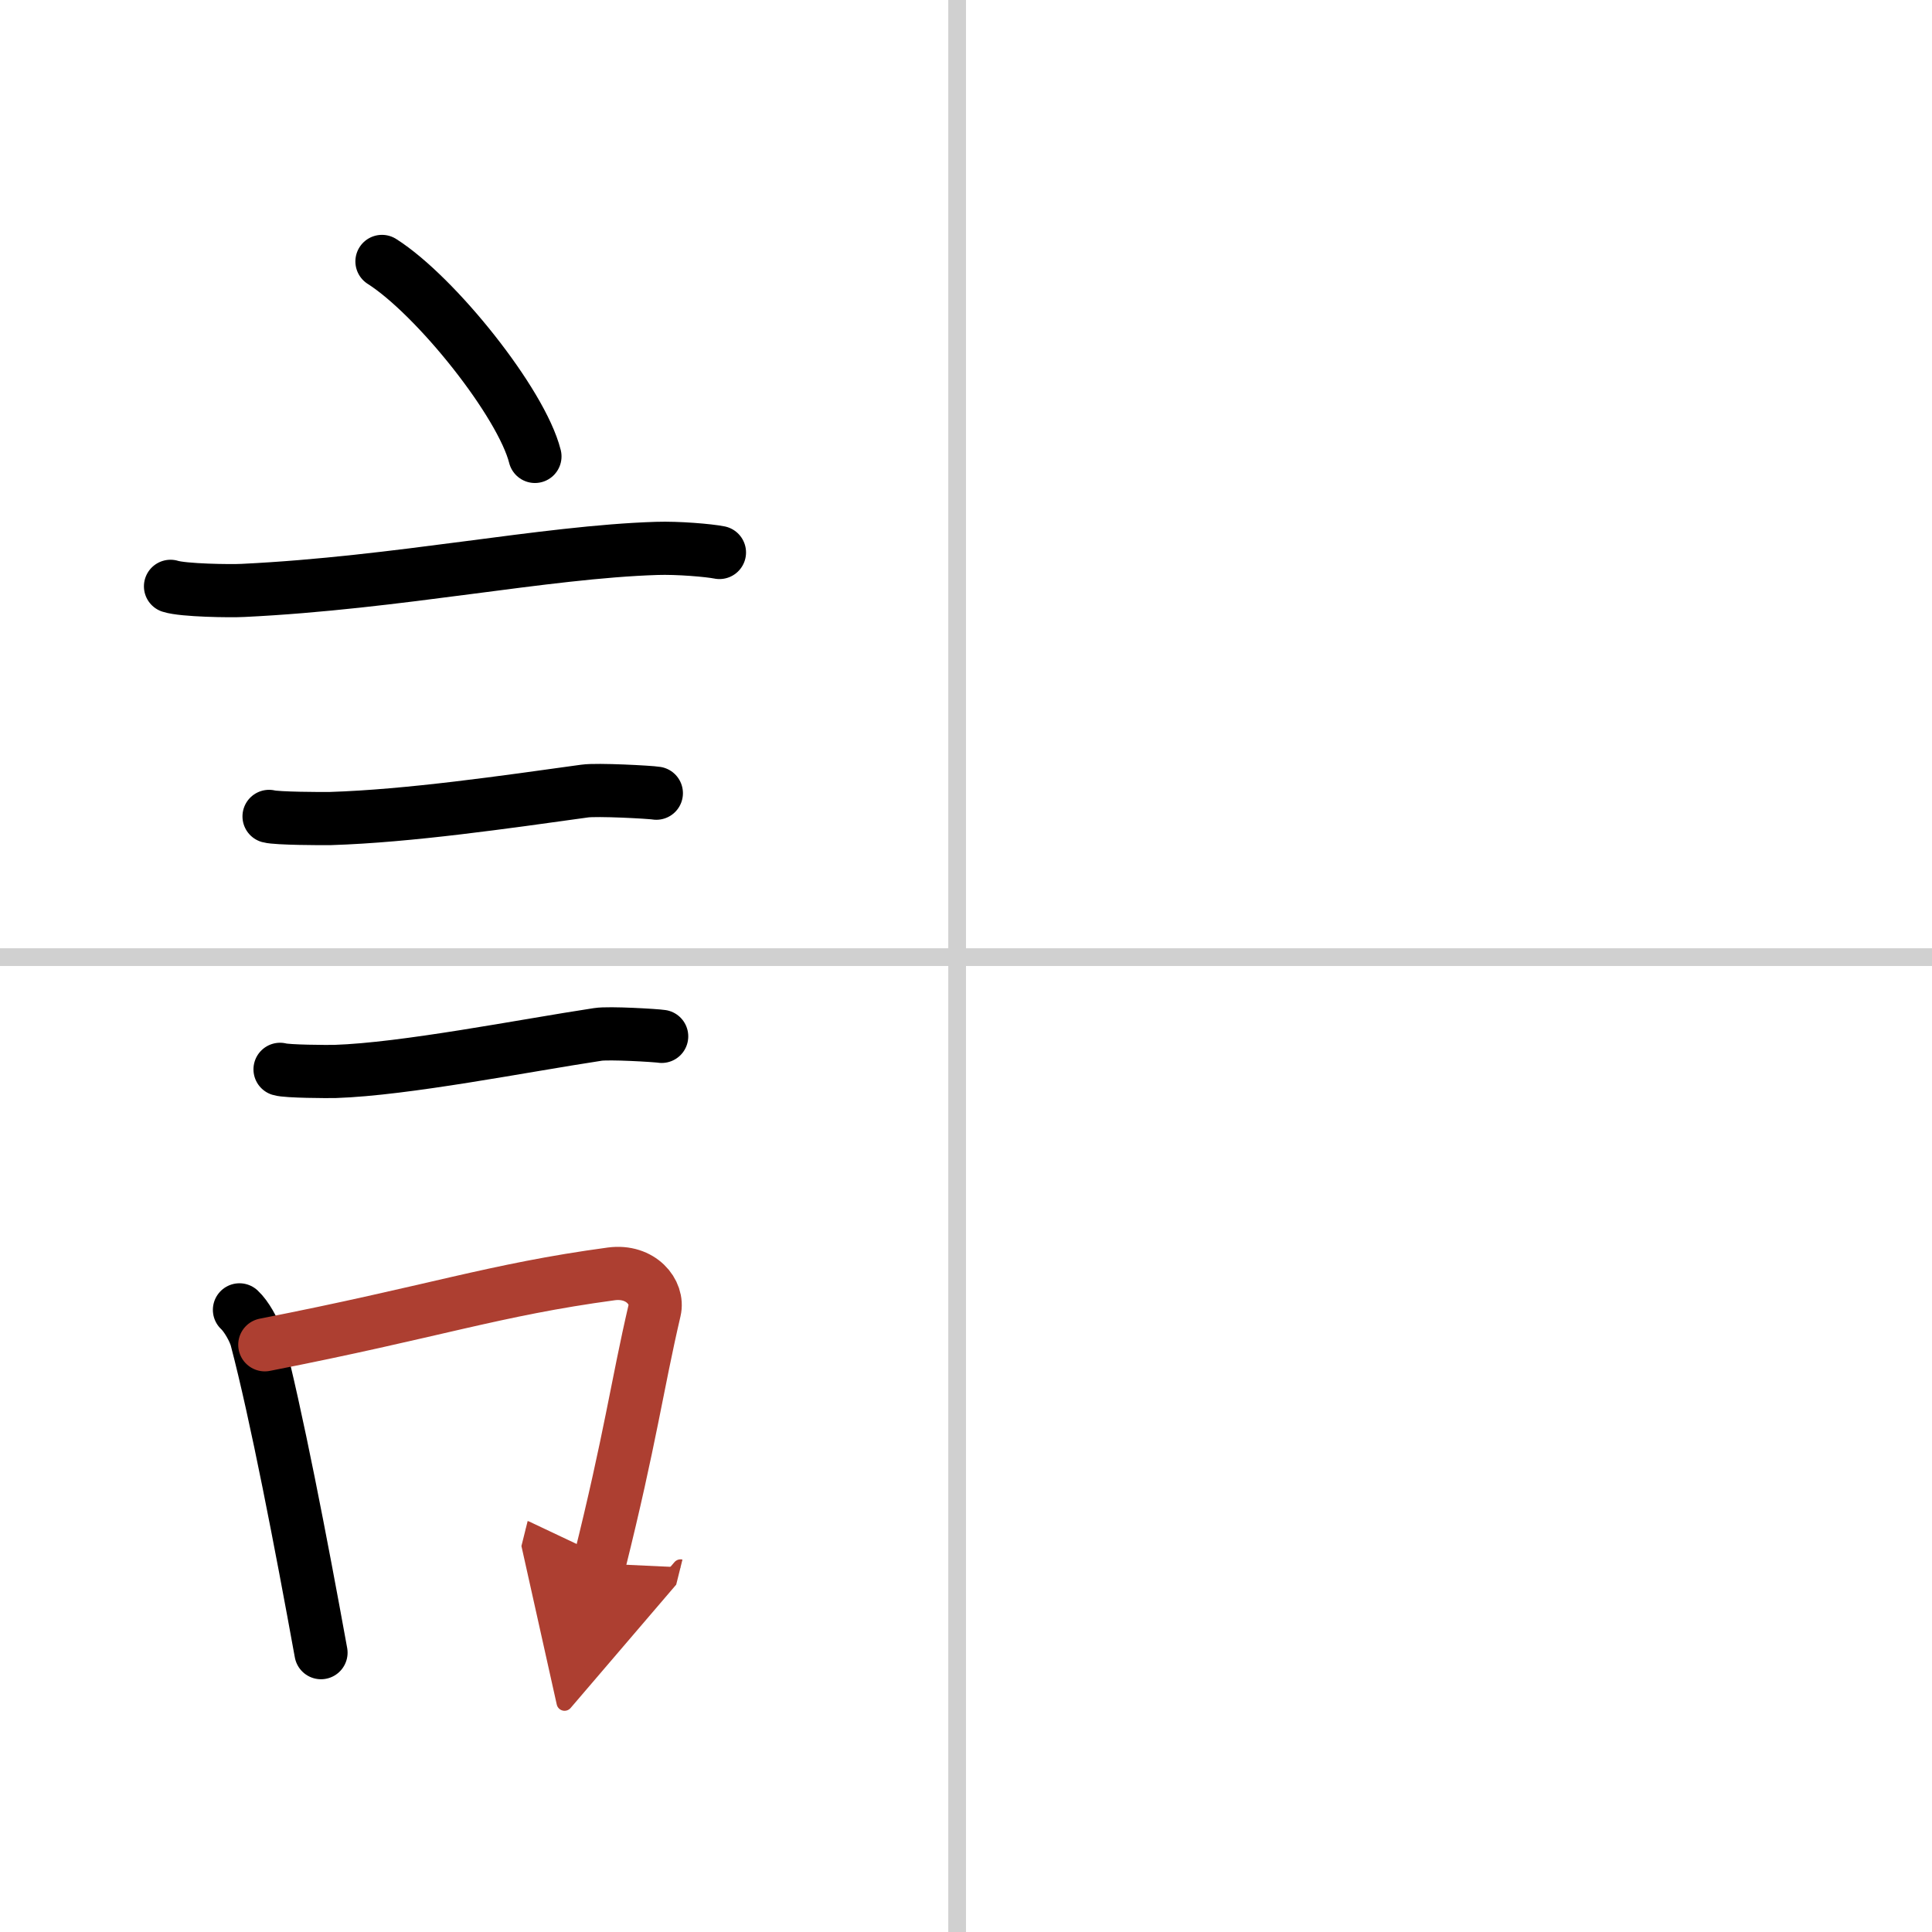 <svg width="400" height="400" viewBox="0 0 109 109" xmlns="http://www.w3.org/2000/svg"><defs><marker id="a" markerWidth="4" orient="auto" refX="1" refY="5" viewBox="0 0 10 10"><polyline points="0 0 10 5 0 10 1 5" fill="#ad3f31" stroke="#ad3f31"/></marker></defs><g fill="none" stroke="#000" stroke-linecap="round" stroke-linejoin="round" stroke-width="3"><rect width="100%" height="100%" fill="#fff" stroke="#fff"/><line x1="54" x2="54" y2="109" stroke="#d0d0d0" stroke-width="1"/><line x2="109" y1="54" y2="54" stroke="#d0d0d0" stroke-width="1"/><path d="m21.55 14.75c3.05 1.94 7.87 7.98 8.63 11"/><path d="m9.62 33.08c0.71 0.23 3.4 0.27 4.1 0.23 8.73-0.42 16.98-2.17 23.33-2.37 1.18-0.04 2.95 0.11 3.54 0.23"/><path d="m15.18 46.06c0.43 0.12 3.04 0.13 3.47 0.12 4.44-0.14 9.86-0.93 14.34-1.55 0.7-0.1 3.68 0.06 4.04 0.12"/><path d="m15.8 60.33c0.38 0.12 2.71 0.13 3.1 0.12 3.97-0.13 10.61-1.45 14.83-2.09 0.63-0.1 3.29 0.06 3.6 0.11"/><path d="m13.51 73.9c0.39 0.36 0.83 1.15 0.96 1.63 1.11 4.21 2.52 11.54 3.64 17.71"/><path d="m14.94 75.87c9.56-1.87 12.9-3.1 19.55-4 1.67-0.22 2.68 1.04 2.44 2.06-0.99 4.25-1.36 7.22-3.12 14.28" marker-end="url(#a)" stroke="#ad3f31"/></g></svg>
